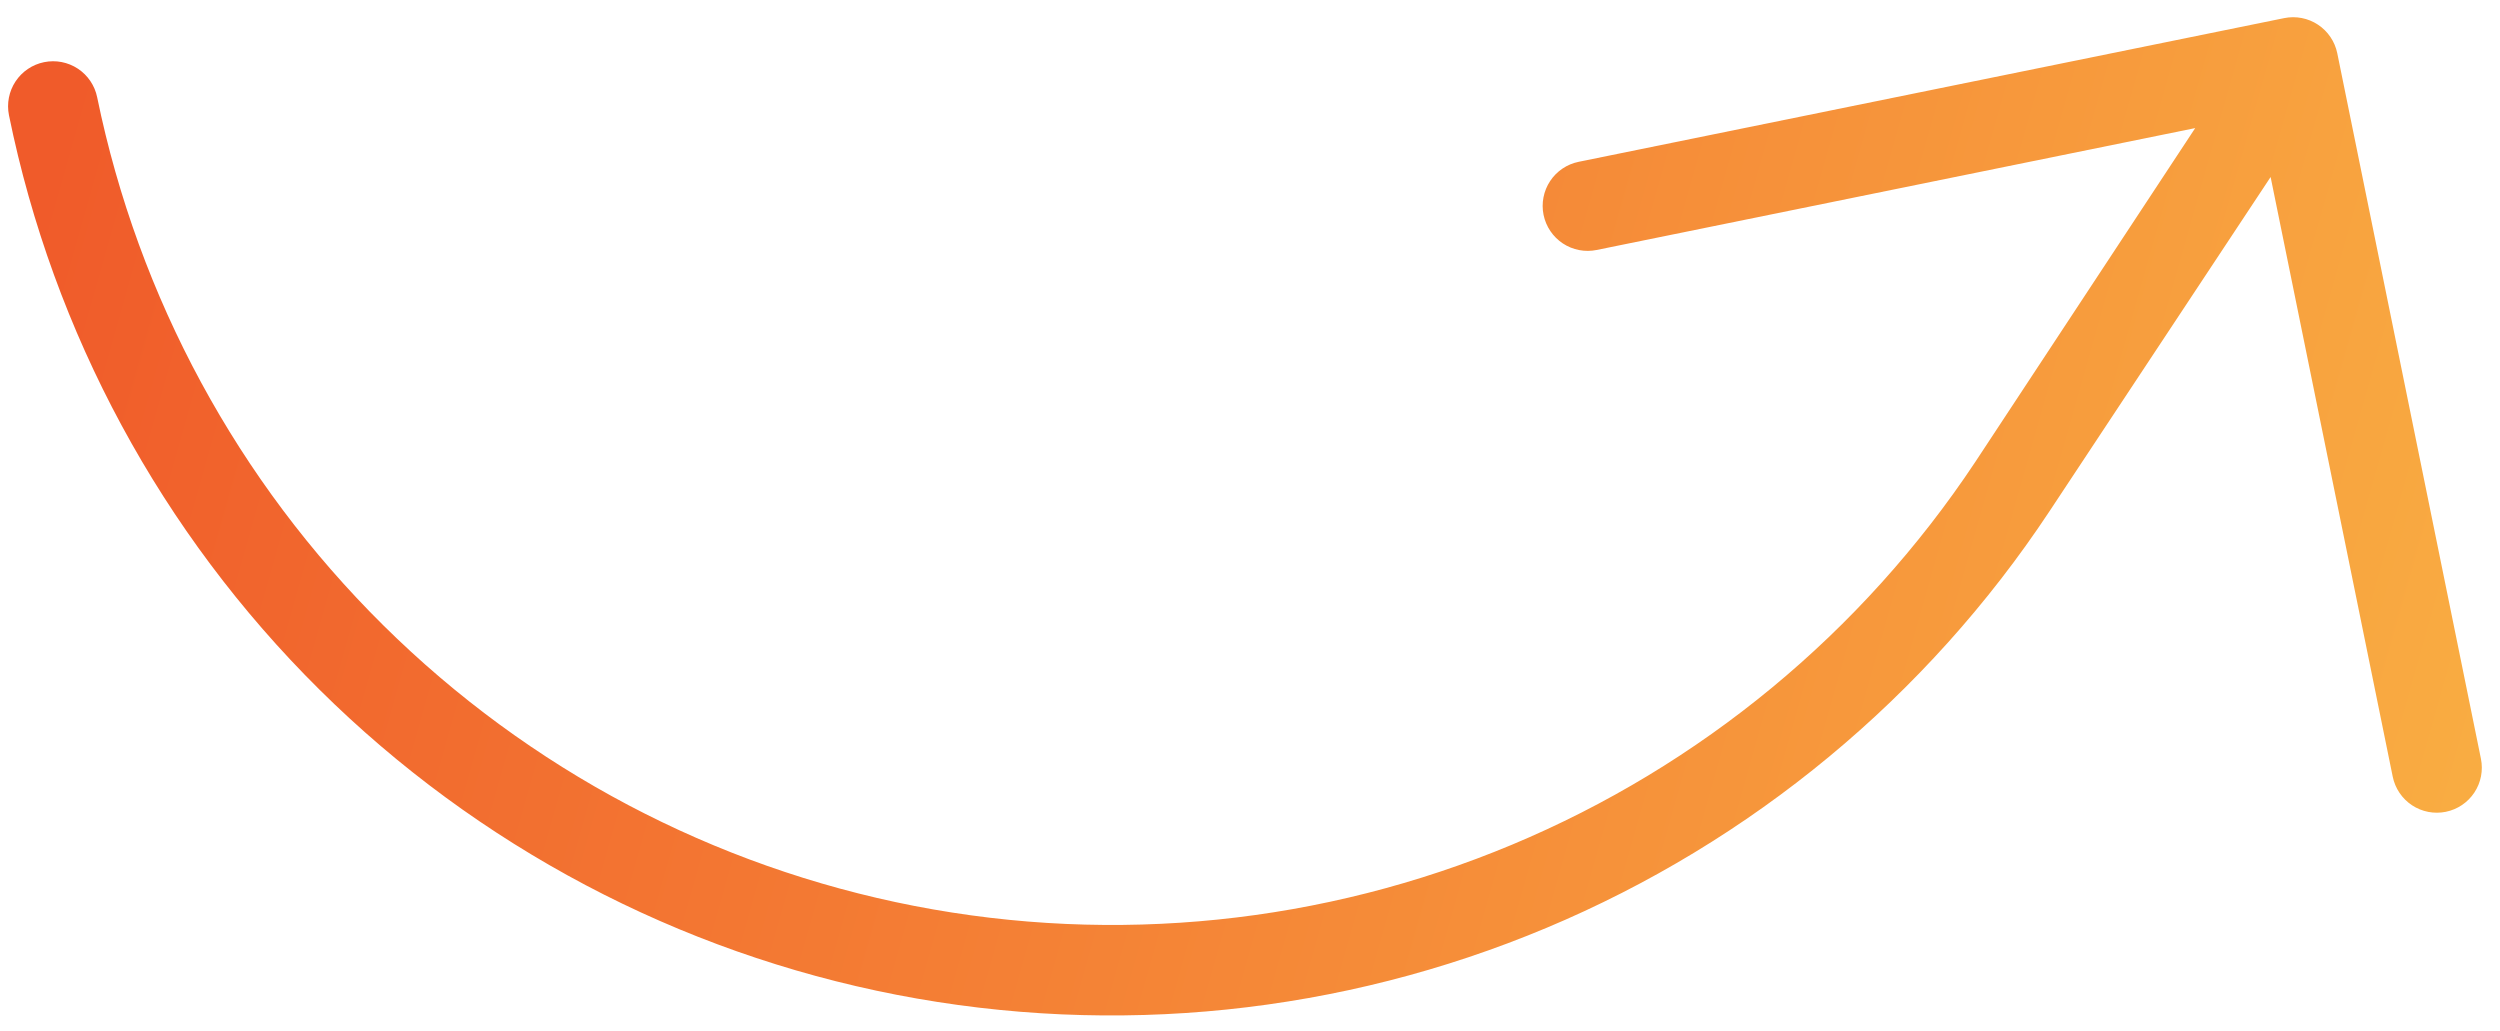 <?xml version="1.0" encoding="UTF-8"?> <svg xmlns="http://www.w3.org/2000/svg" width="97" height="40" viewBox="0 0 97 40" fill="none"> <path d="M0.348 4.471C0.256 4.017 0.348 3.545 0.603 3.159C0.859 2.773 1.257 2.504 1.711 2.412C2.165 2.319 2.637 2.411 3.023 2.666C3.409 2.922 3.678 3.32 3.77 3.774C5.367 11.551 9.23 18.68 14.874 24.264C20.517 29.848 27.687 33.636 35.48 35.151C43.273 36.665 51.34 35.838 58.664 32.775C65.988 29.711 72.241 24.547 76.634 17.934L85.174 4.97L61.95 9.699C61.496 9.792 61.024 9.7 60.638 9.445C60.252 9.189 59.983 8.791 59.89 8.337C59.798 7.883 59.89 7.411 60.145 7.025C60.401 6.639 60.799 6.37 61.253 6.278L88.626 0.703C89.08 0.611 89.552 0.702 89.938 0.958C90.324 1.213 90.593 1.612 90.686 2.066L96.26 29.439C96.352 29.893 96.261 30.365 96.005 30.751C95.75 31.137 95.351 31.406 94.898 31.498C94.444 31.591 93.972 31.499 93.586 31.244C93.2 30.988 92.931 30.59 92.838 30.136L88.1 6.868L79.517 19.842C74.753 27.04 67.962 32.663 60.002 36.002C52.043 39.341 43.272 40.245 34.798 38.6C26.325 36.955 18.53 32.835 12.398 26.76C6.266 20.685 2.073 12.928 0.348 4.471Z" fill="url(#paint0_linear_238_405)"></path> <defs> <linearGradient id="paint0_linear_238_405" x1="96.609" y1="31.15" x2="2.5" y2="4.5" gradientUnits="userSpaceOnUse"> <stop stop-color="#F9AD42"></stop> <stop offset="1" stop-color="#F05B2A"></stop> </linearGradient> </defs> </svg> 